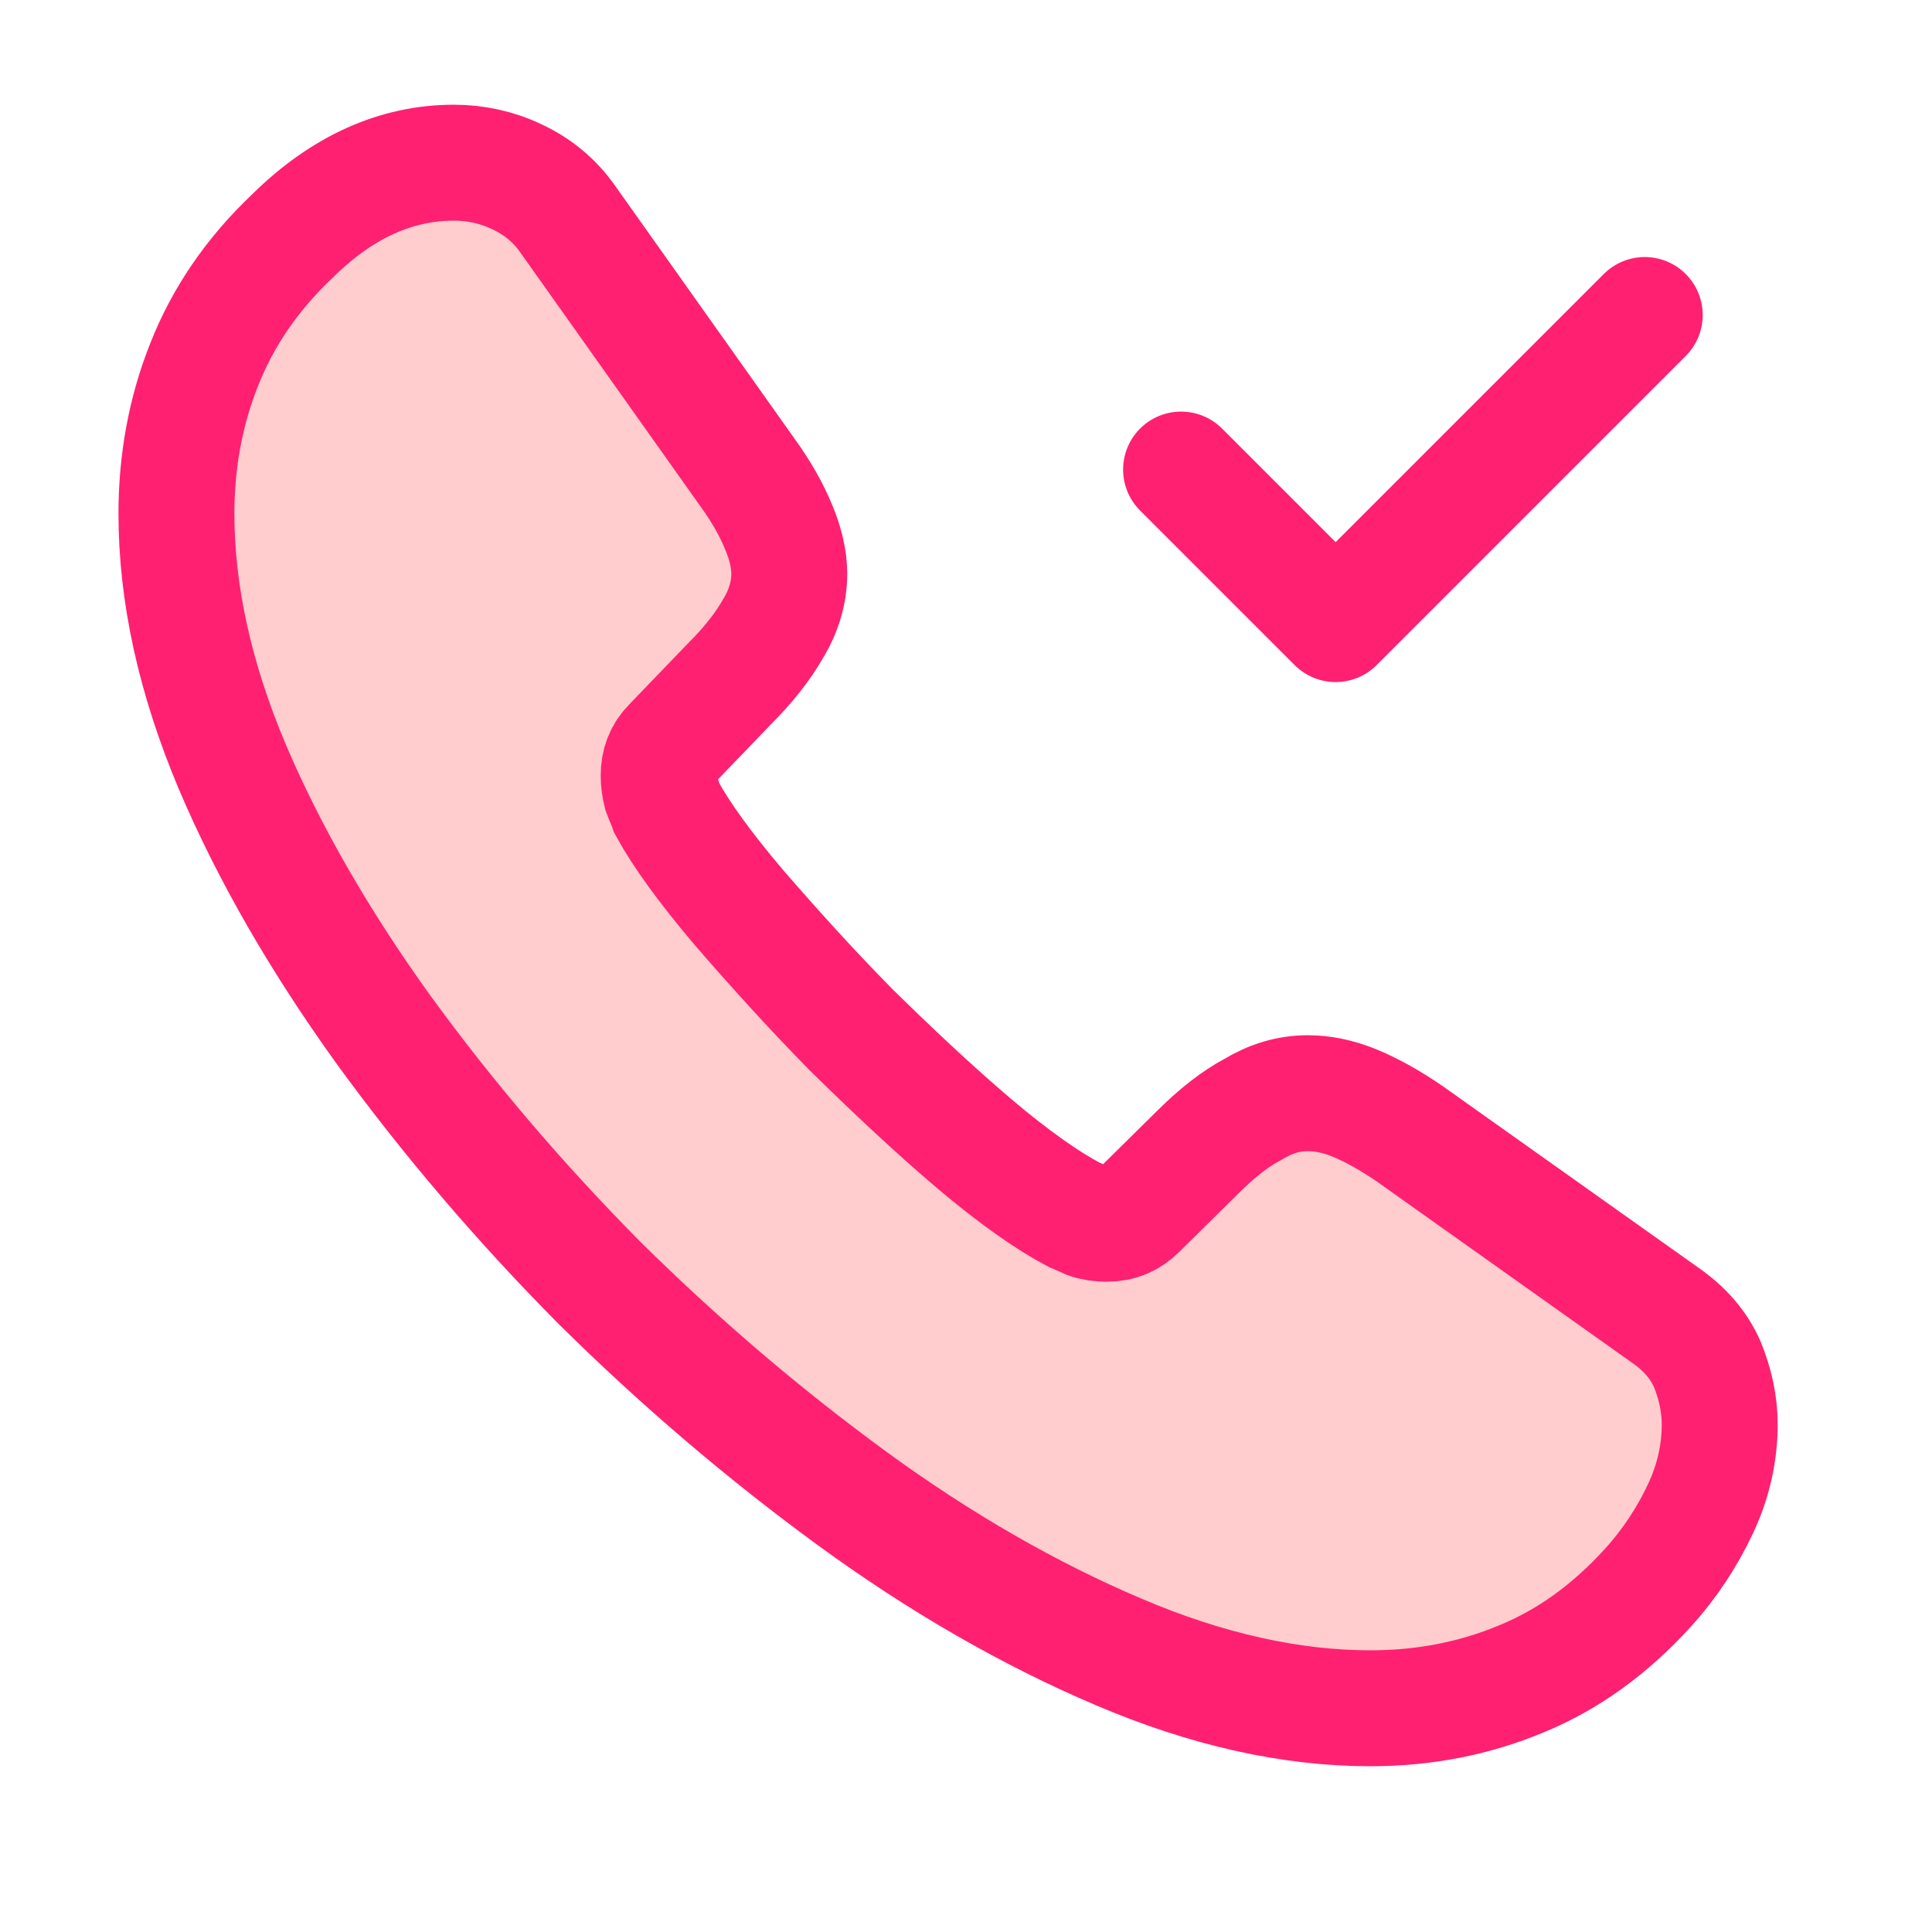 <svg width="25" height="25" viewBox="0 0 25 25" fill="none" xmlns="http://www.w3.org/2000/svg">
<path d="M22.253 18.436C22.253 18.796 22.173 19.166 22.003 19.526C21.833 19.886 21.613 20.226 21.323 20.546C20.833 21.085 20.293 21.476 19.683 21.726C19.083 21.976 18.433 22.105 17.733 22.105C16.713 22.105 15.623 21.866 14.473 21.375C13.323 20.886 12.173 20.226 11.033 19.395C9.883 18.555 8.793 17.625 7.753 16.596C6.723 15.556 5.793 14.466 4.963 13.325C4.143 12.185 3.483 11.046 3.003 9.915C2.523 8.775 2.283 7.685 2.283 6.645C2.283 5.965 2.403 5.315 2.643 4.715C2.883 4.105 3.263 3.545 3.793 3.045C4.433 2.415 5.133 2.105 5.873 2.105C6.153 2.105 6.433 2.165 6.683 2.285C6.943 2.405 7.173 2.585 7.353 2.845L9.673 6.115C9.853 6.365 9.983 6.595 10.073 6.815C10.163 7.025 10.213 7.235 10.213 7.425C10.213 7.665 10.143 7.905 10.003 8.135C9.873 8.365 9.683 8.605 9.443 8.845L8.683 9.635C8.573 9.745 8.523 9.875 8.523 10.036C8.523 10.116 8.533 10.185 8.553 10.265C8.583 10.345 8.613 10.405 8.633 10.466C8.813 10.796 9.123 11.226 9.563 11.745C10.013 12.265 10.493 12.796 11.013 13.325C11.553 13.855 12.073 14.345 12.603 14.796C13.123 15.236 13.553 15.536 13.893 15.716C13.943 15.736 14.003 15.765 14.073 15.796C14.153 15.825 14.233 15.835 14.323 15.835C14.493 15.835 14.623 15.775 14.733 15.665L15.493 14.915C15.743 14.665 15.983 14.476 16.213 14.355C16.443 14.216 16.673 14.146 16.923 14.146C17.113 14.146 17.313 14.185 17.533 14.275C17.753 14.366 17.983 14.495 18.233 14.665L21.543 17.015C21.803 17.195 21.983 17.405 22.093 17.655C22.193 17.905 22.253 18.155 22.253 18.436Z" fill="#FFCDCD" stroke="#FF2072" stroke-width="1.5" stroke-miterlimit="10"/>
<path d="M15.283 6.076L17.283 8.076L21.283 4.076" stroke="#FF2072" stroke-width="1.5" stroke-linecap="round" stroke-linejoin="round"/>
</svg>

